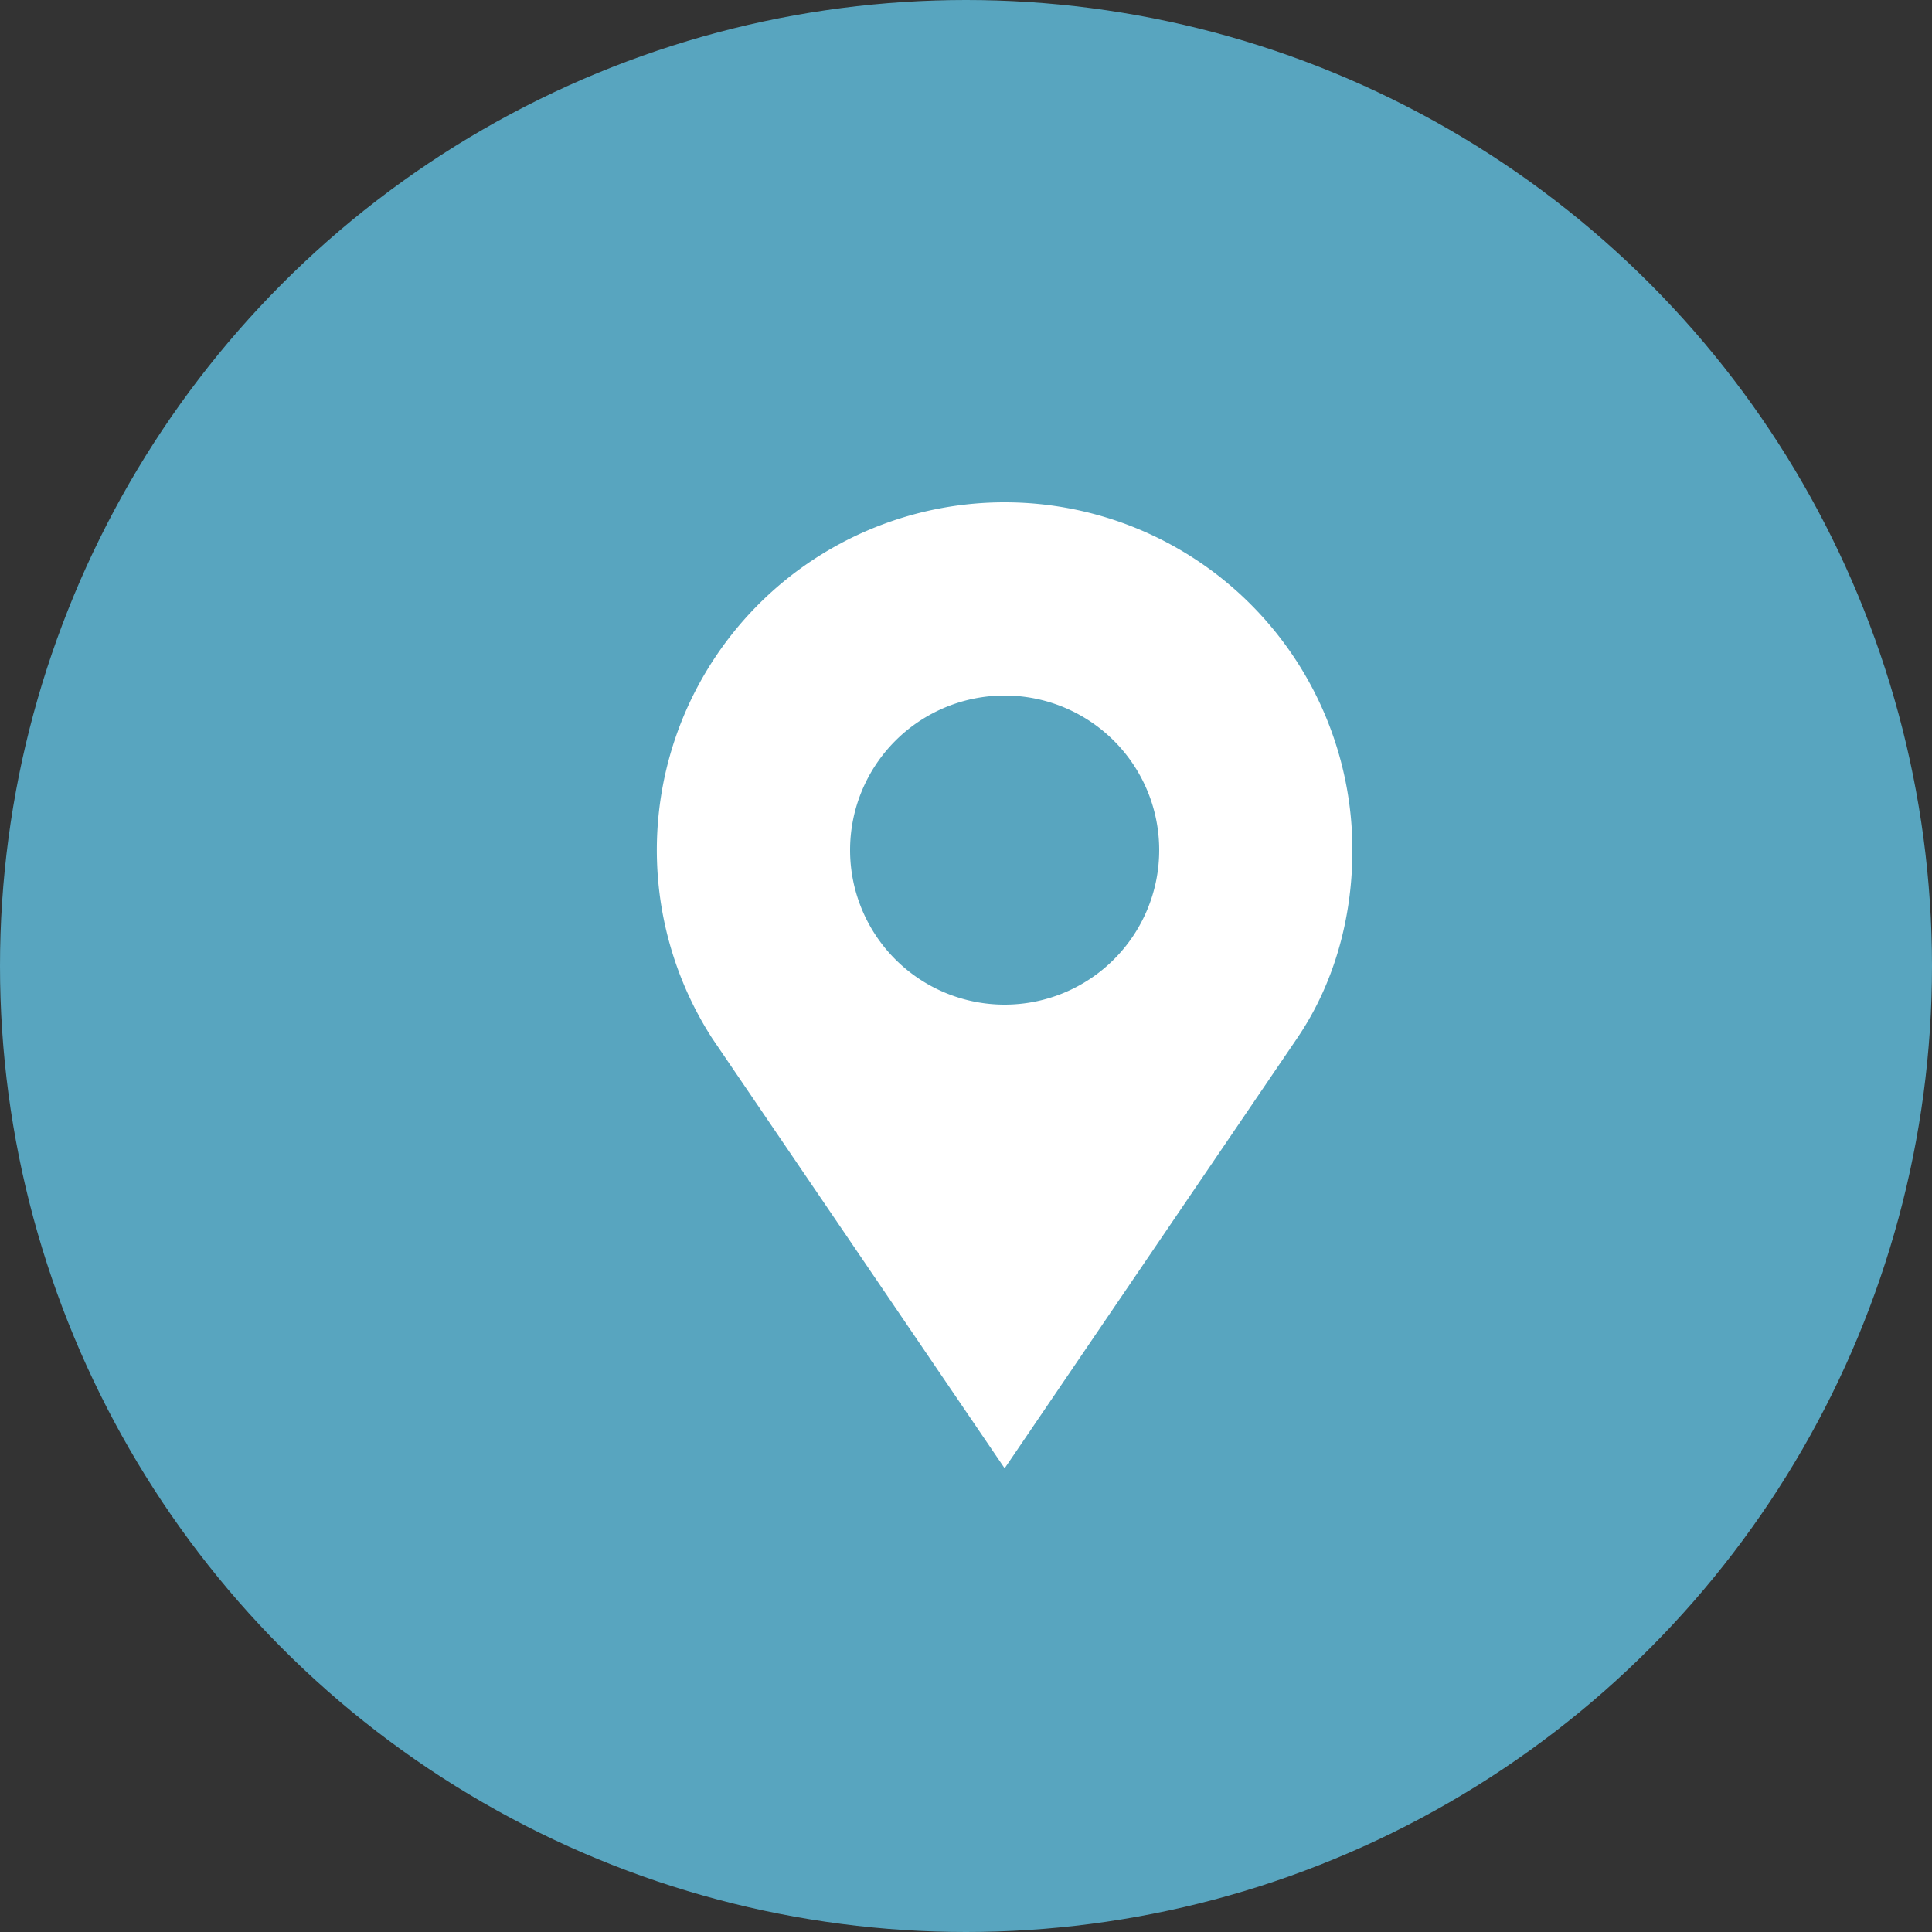 <svg width="50" height="50" viewBox="0 0 50 50" xmlns="http://www.w3.org/2000/svg">
    <rect x="0" y="0" width="50" height="50" fill="#333333" stroke="none"/>
    <g fill-rule="nonzero" fill="none">
        <circle fill="#58A5BF" cx="25" cy="25" r="25"/>
        <path d="M26 13a9 9 0 0 1 9 9c0 1.792-.49 3.487-1.427 4.865L26 38l-7.573-11.135A9 9 0 0 1 26 13zm0 5a4 4 0 1 0 0 8 4 4 0 0 0 0-8z" fill="#FFF"/>
    </g>
</svg>
